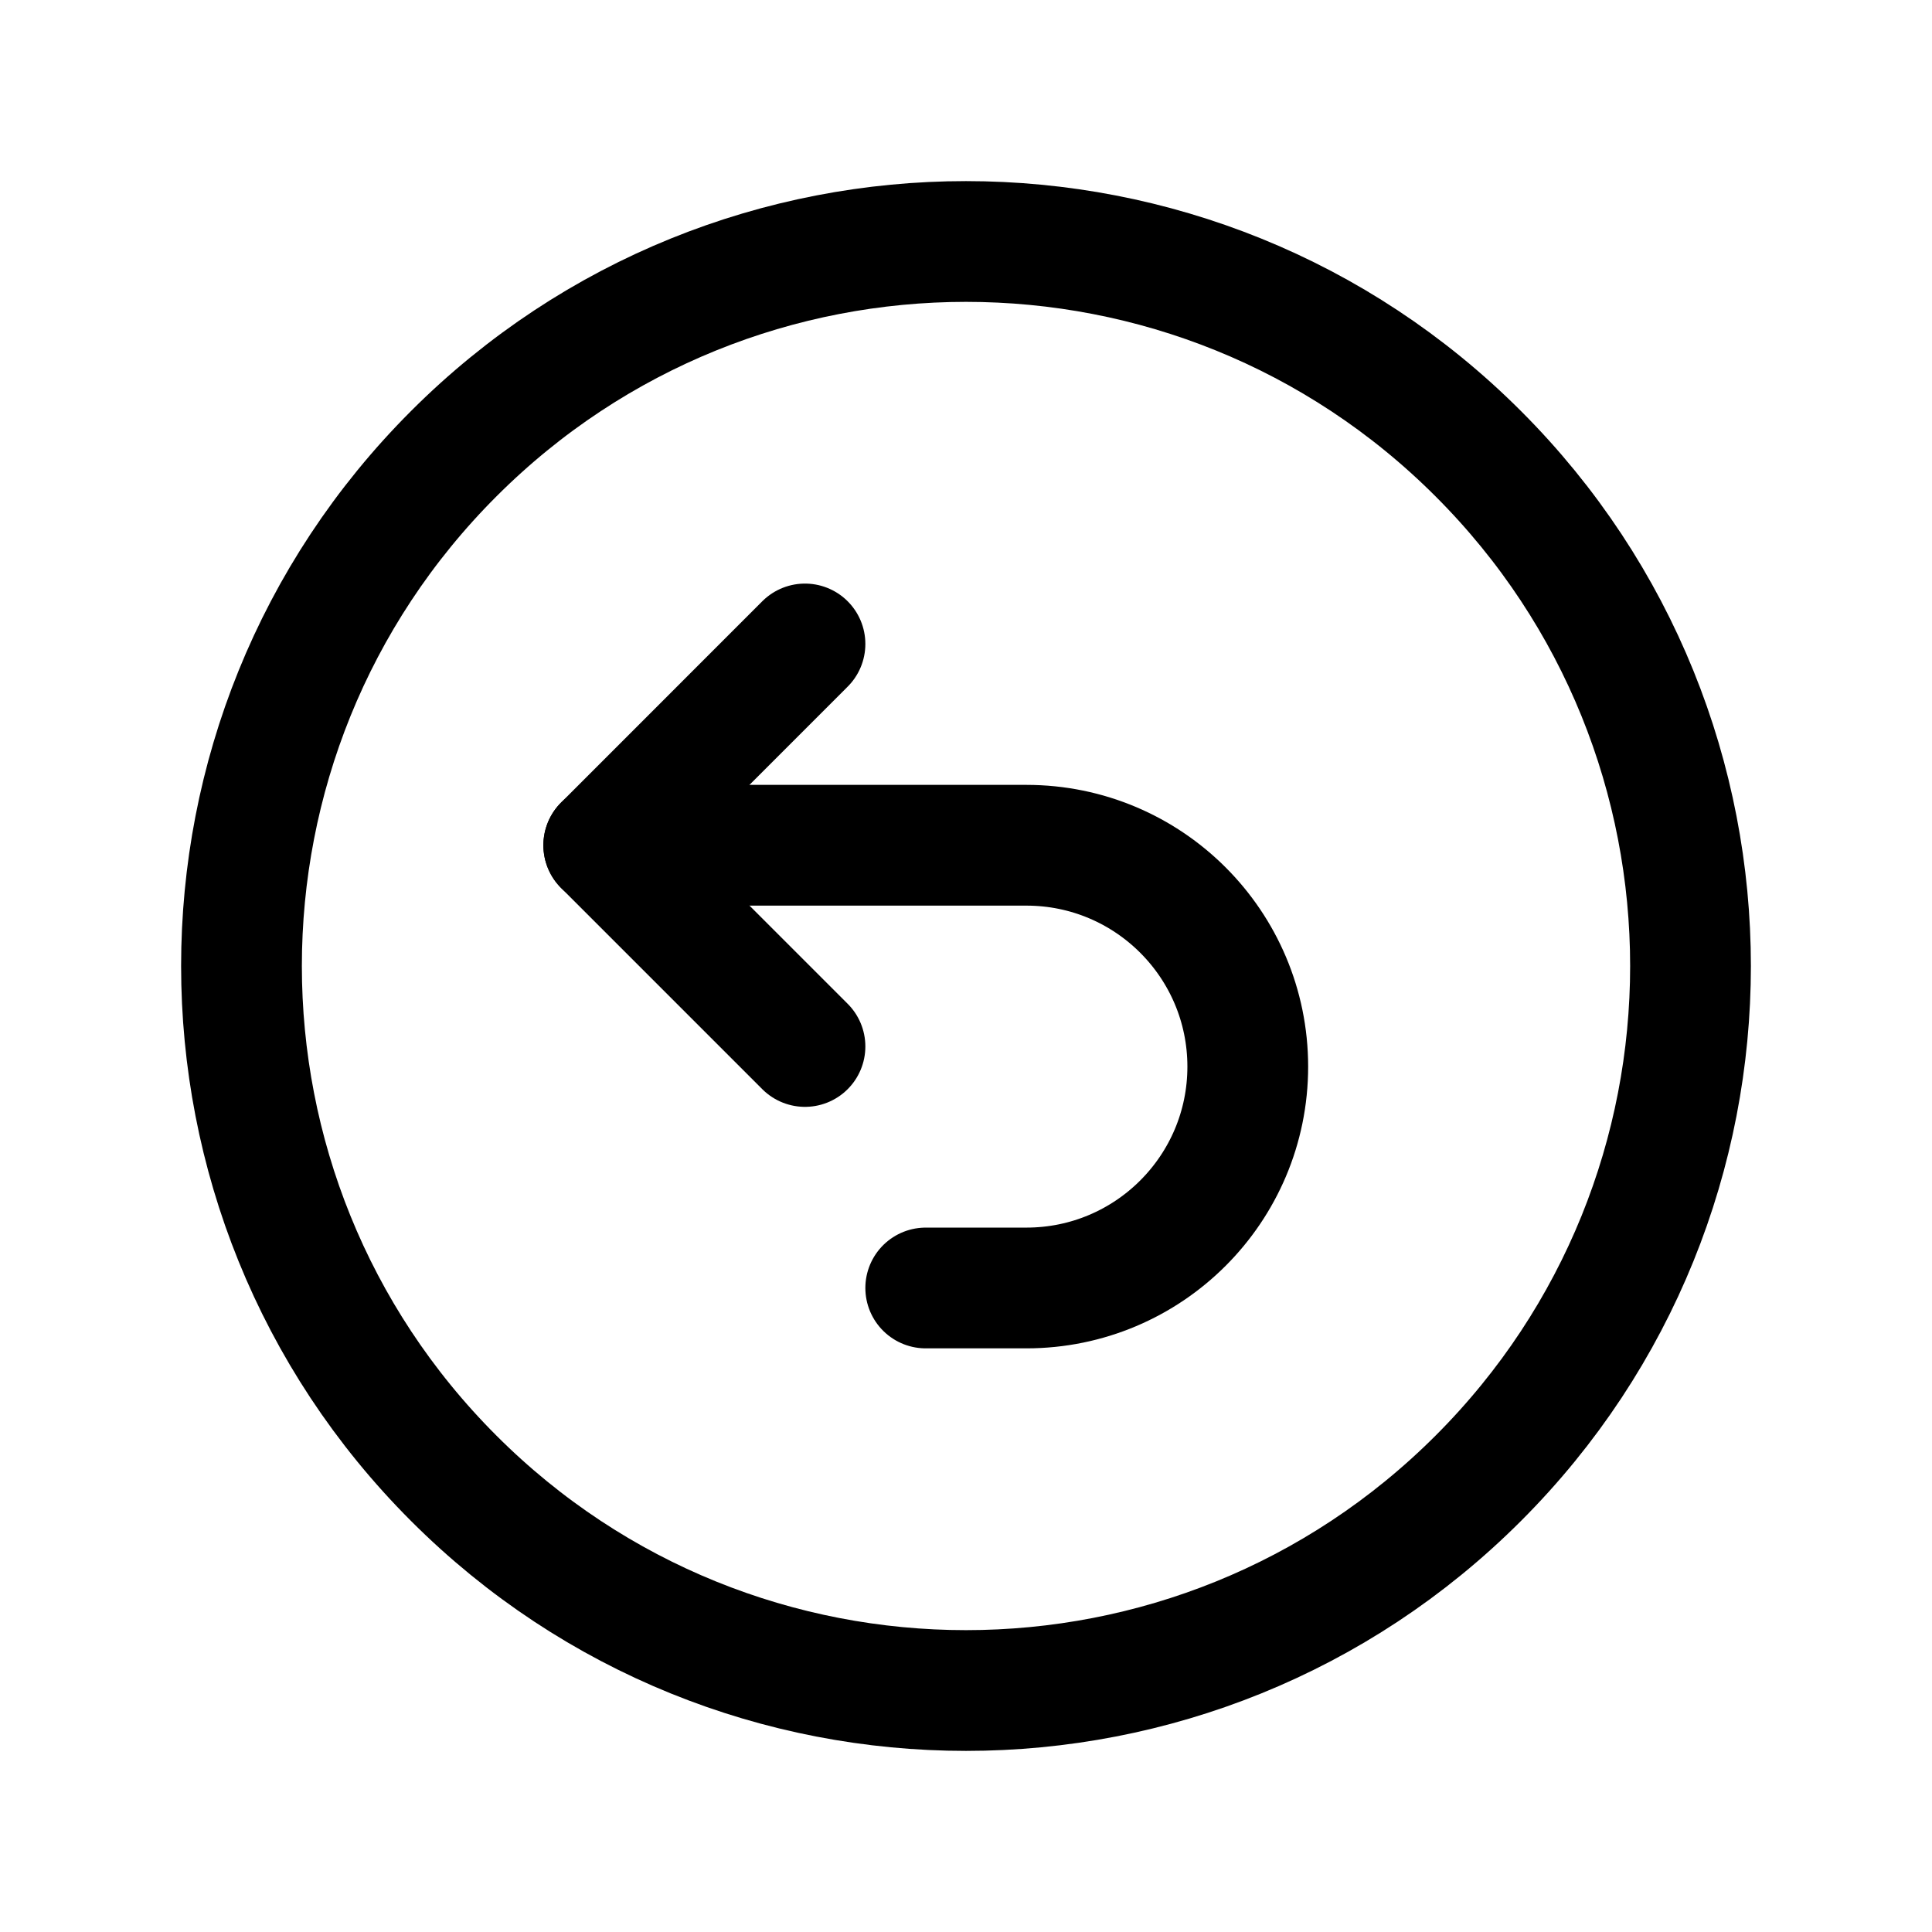 <?xml version="1.0" encoding="UTF-8"?> <svg xmlns="http://www.w3.org/2000/svg" width="32" height="32" viewBox="0 0 32 32" fill="none"><path d="M24.485 7.515C29.172 12.201 29.172 19.799 24.485 24.485C19.799 29.172 12.201 29.172 7.515 24.485C2.828 19.799 2.828 12.201 7.515 7.515C12.201 2.828 19.799 2.828 24.485 7.515" stroke="#1F2429" style="stroke:#1F2429;stroke:color(display-p3 0.122 0.141 0.161);stroke-opacity:1;" stroke-width="2" stroke-linecap="round" stroke-linejoin="round"></path><path d="M13.333 17.333L10 14L13.333 10.666" stroke="#1F2429" style="stroke:#1F2429;stroke:color(display-p3 0.122 0.141 0.161);stroke-opacity:1;" stroke-width="2" stroke-linecap="round" stroke-linejoin="round"></path><path d="M15.333 21.333H17C19.025 21.333 20.667 19.692 20.667 17.667V17.667C20.667 15.641 19.025 14 17 14H15.333H10" stroke="#1F2429" style="stroke:#1F2429;stroke:color(display-p3 0.122 0.141 0.161);stroke-opacity:1;" stroke-width="2" stroke-linecap="round" stroke-linejoin="round"></path></svg> 